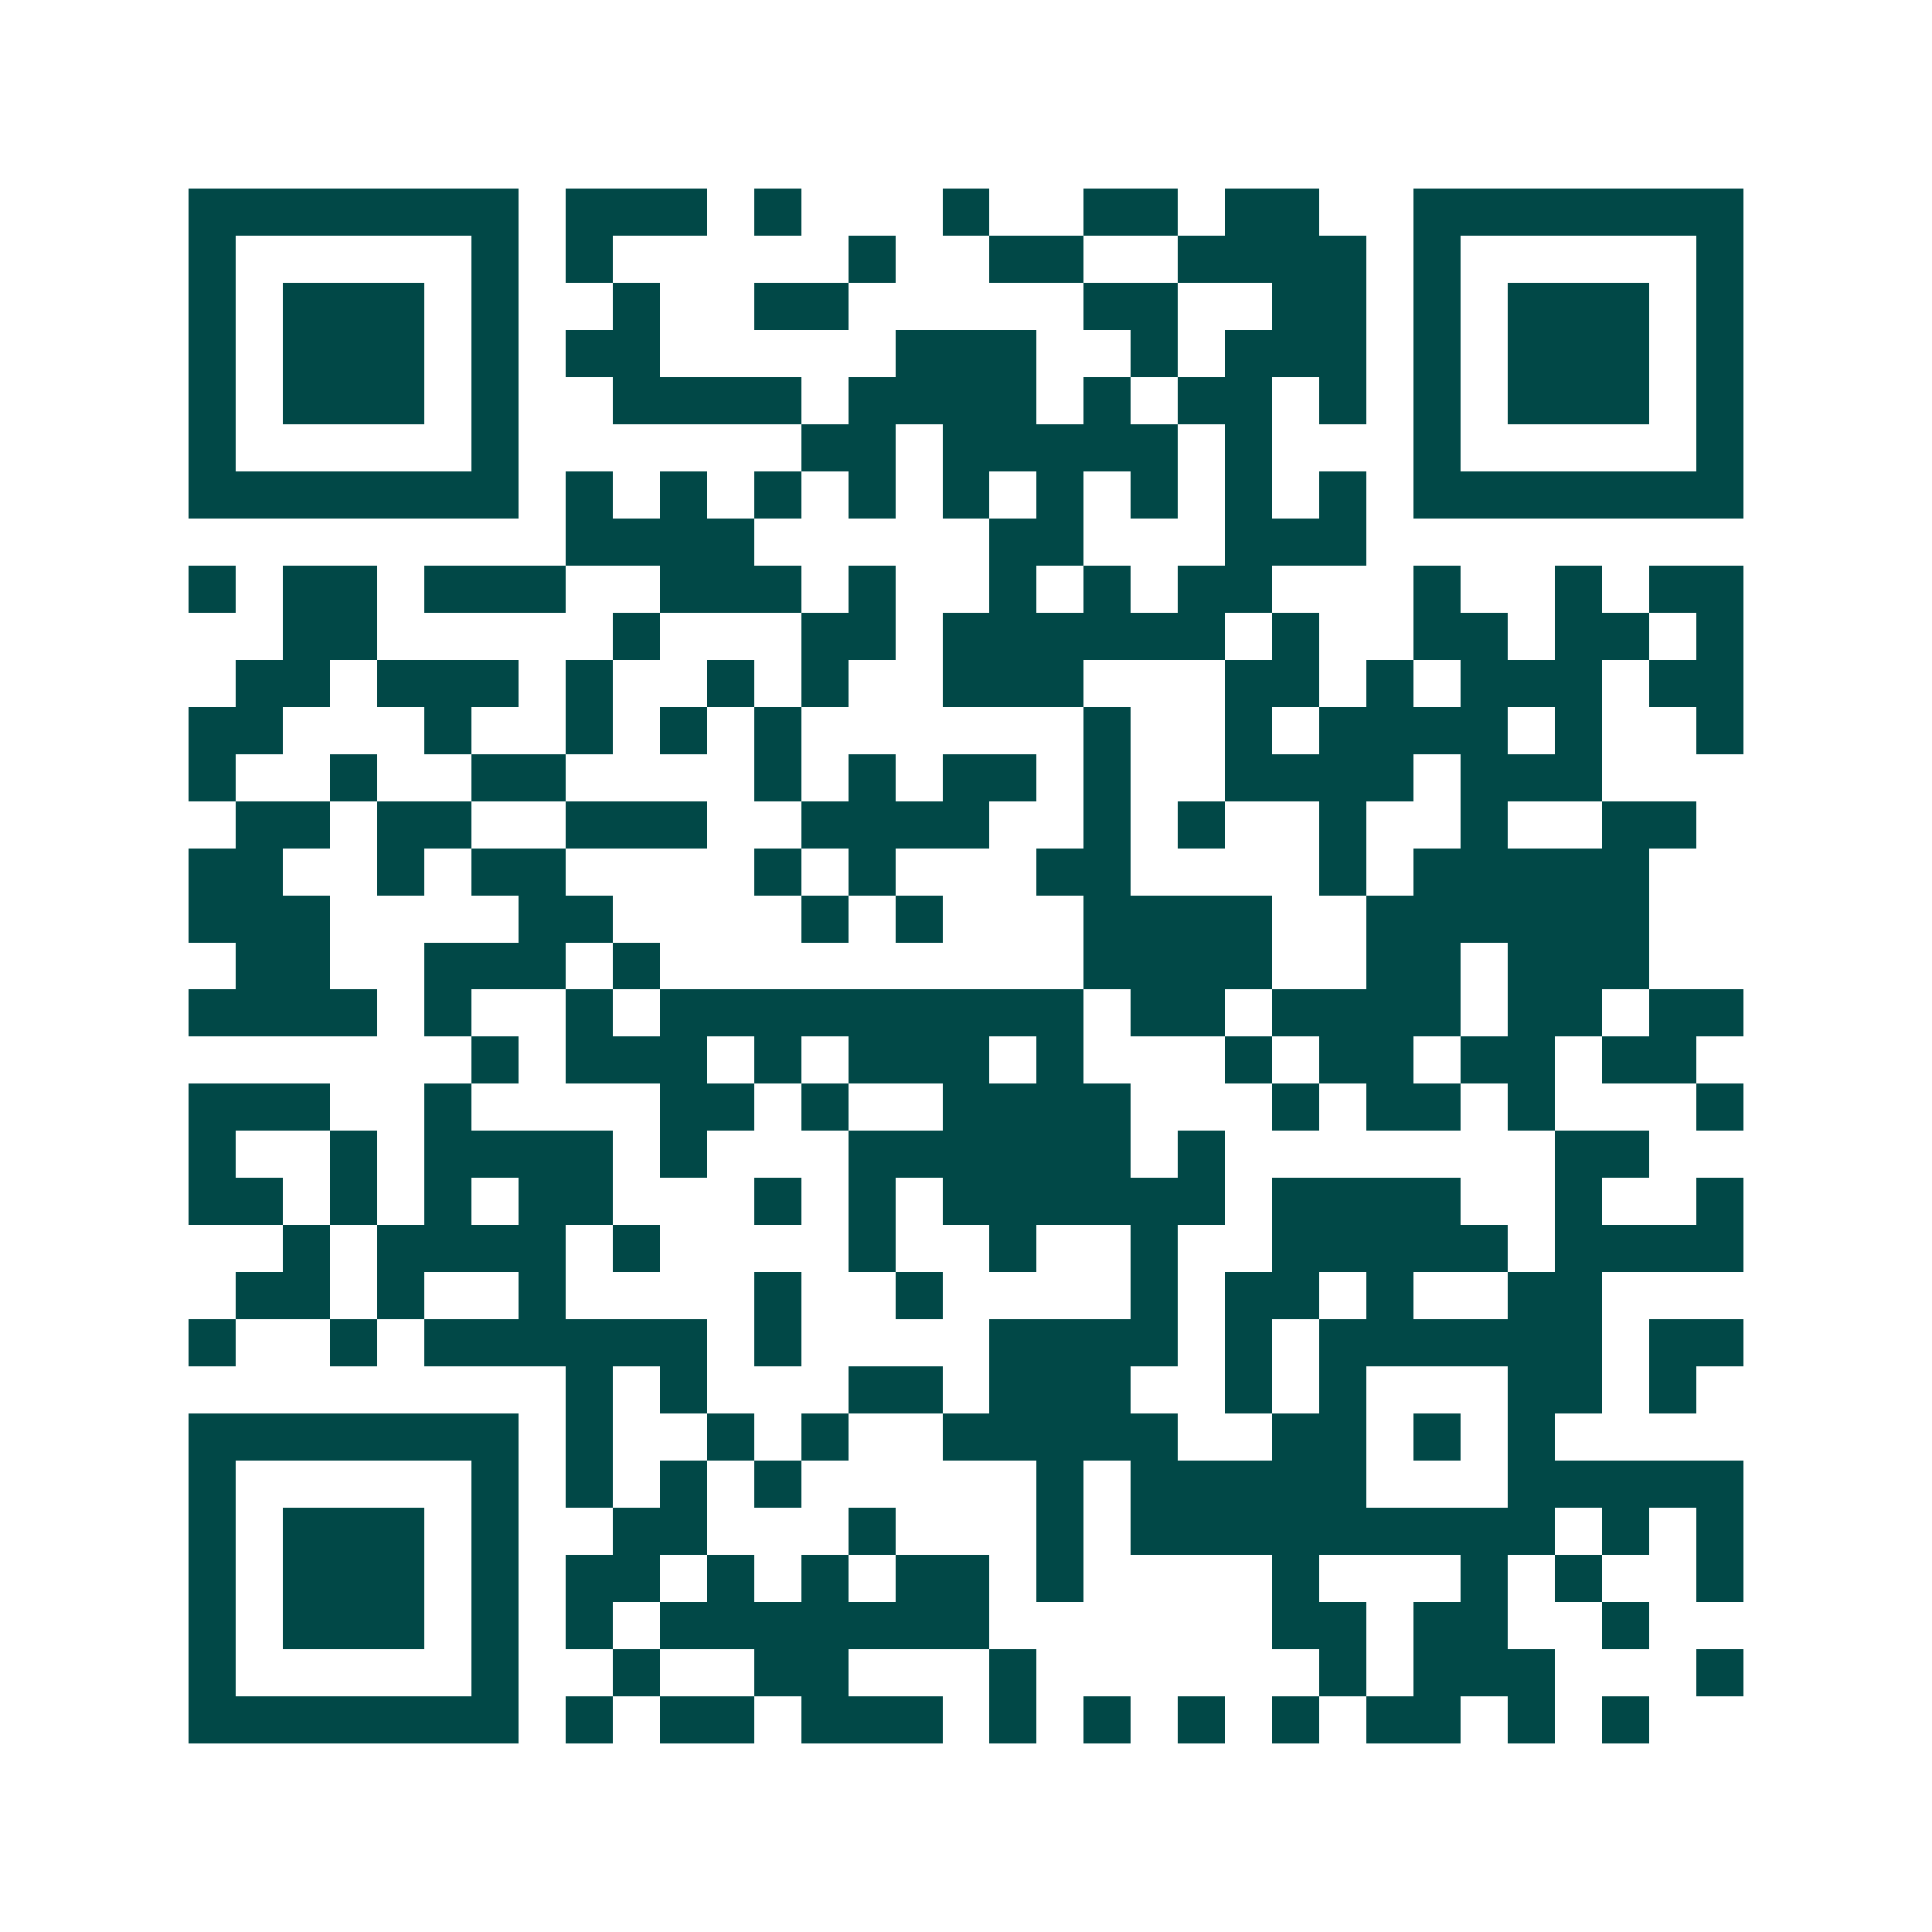 <svg xmlns="http://www.w3.org/2000/svg" width="200" height="200" viewBox="0 0 41 41" shape-rendering="crispEdges"><path fill="#ffffff" d="M0 0h41v41H0z"/><path stroke="#014847" d="M4 4.5h7m1 0h3m1 0h1m3 0h1m2 0h2m1 0h2m2 0h7M4 5.5h1m5 0h1m1 0h1m5 0h1m2 0h2m2 0h4m1 0h1m5 0h1M4 6.5h1m1 0h3m1 0h1m2 0h1m2 0h2m5 0h2m2 0h2m1 0h1m1 0h3m1 0h1M4 7.5h1m1 0h3m1 0h1m1 0h2m5 0h3m2 0h1m1 0h3m1 0h1m1 0h3m1 0h1M4 8.5h1m1 0h3m1 0h1m2 0h4m1 0h4m1 0h1m1 0h2m1 0h1m1 0h1m1 0h3m1 0h1M4 9.5h1m5 0h1m6 0h2m1 0h5m1 0h1m3 0h1m5 0h1M4 10.5h7m1 0h1m1 0h1m1 0h1m1 0h1m1 0h1m1 0h1m1 0h1m1 0h1m1 0h1m1 0h7M12 11.5h4m5 0h2m3 0h3M4 12.5h1m1 0h2m1 0h3m2 0h3m1 0h1m2 0h1m1 0h1m1 0h2m3 0h1m2 0h1m1 0h2M6 13.5h2m5 0h1m3 0h2m1 0h6m1 0h1m2 0h2m1 0h2m1 0h1M5 14.5h2m1 0h3m1 0h1m2 0h1m1 0h1m2 0h3m3 0h2m1 0h1m1 0h3m1 0h2M4 15.5h2m3 0h1m2 0h1m1 0h1m1 0h1m6 0h1m2 0h1m1 0h4m1 0h1m2 0h1M4 16.5h1m2 0h1m2 0h2m4 0h1m1 0h1m1 0h2m1 0h1m2 0h4m1 0h3M5 17.5h2m1 0h2m2 0h3m2 0h4m2 0h1m1 0h1m2 0h1m2 0h1m2 0h2M4 18.5h2m2 0h1m1 0h2m4 0h1m1 0h1m3 0h2m4 0h1m1 0h5M4 19.5h3m4 0h2m4 0h1m1 0h1m3 0h4m2 0h6M5 20.5h2m2 0h3m1 0h1m9 0h4m2 0h2m1 0h3M4 21.5h4m1 0h1m2 0h1m1 0h9m1 0h2m1 0h4m1 0h2m1 0h2M10 22.5h1m1 0h3m1 0h1m1 0h3m1 0h1m3 0h1m1 0h2m1 0h2m1 0h2M4 23.5h3m2 0h1m4 0h2m1 0h1m2 0h4m3 0h1m1 0h2m1 0h1m3 0h1M4 24.5h1m2 0h1m1 0h4m1 0h1m3 0h6m1 0h1m7 0h2M4 25.5h2m1 0h1m1 0h1m1 0h2m3 0h1m1 0h1m1 0h6m1 0h4m2 0h1m2 0h1M6 26.5h1m1 0h4m1 0h1m4 0h1m2 0h1m2 0h1m2 0h5m1 0h4M5 27.5h2m1 0h1m2 0h1m4 0h1m2 0h1m4 0h1m1 0h2m1 0h1m2 0h2M4 28.5h1m2 0h1m1 0h6m1 0h1m4 0h4m1 0h1m1 0h6m1 0h2M12 29.5h1m1 0h1m3 0h2m1 0h3m2 0h1m1 0h1m3 0h2m1 0h1M4 30.5h7m1 0h1m2 0h1m1 0h1m2 0h5m2 0h2m1 0h1m1 0h1M4 31.5h1m5 0h1m1 0h1m1 0h1m1 0h1m5 0h1m1 0h5m3 0h5M4 32.5h1m1 0h3m1 0h1m2 0h2m3 0h1m3 0h1m1 0h9m1 0h1m1 0h1M4 33.5h1m1 0h3m1 0h1m1 0h2m1 0h1m1 0h1m1 0h2m1 0h1m4 0h1m3 0h1m1 0h1m2 0h1M4 34.5h1m1 0h3m1 0h1m1 0h1m1 0h7m6 0h2m1 0h2m2 0h1M4 35.5h1m5 0h1m2 0h1m2 0h2m3 0h1m6 0h1m1 0h3m3 0h1M4 36.5h7m1 0h1m1 0h2m1 0h3m1 0h1m1 0h1m1 0h1m1 0h1m1 0h2m1 0h1m1 0h1"/></svg>

